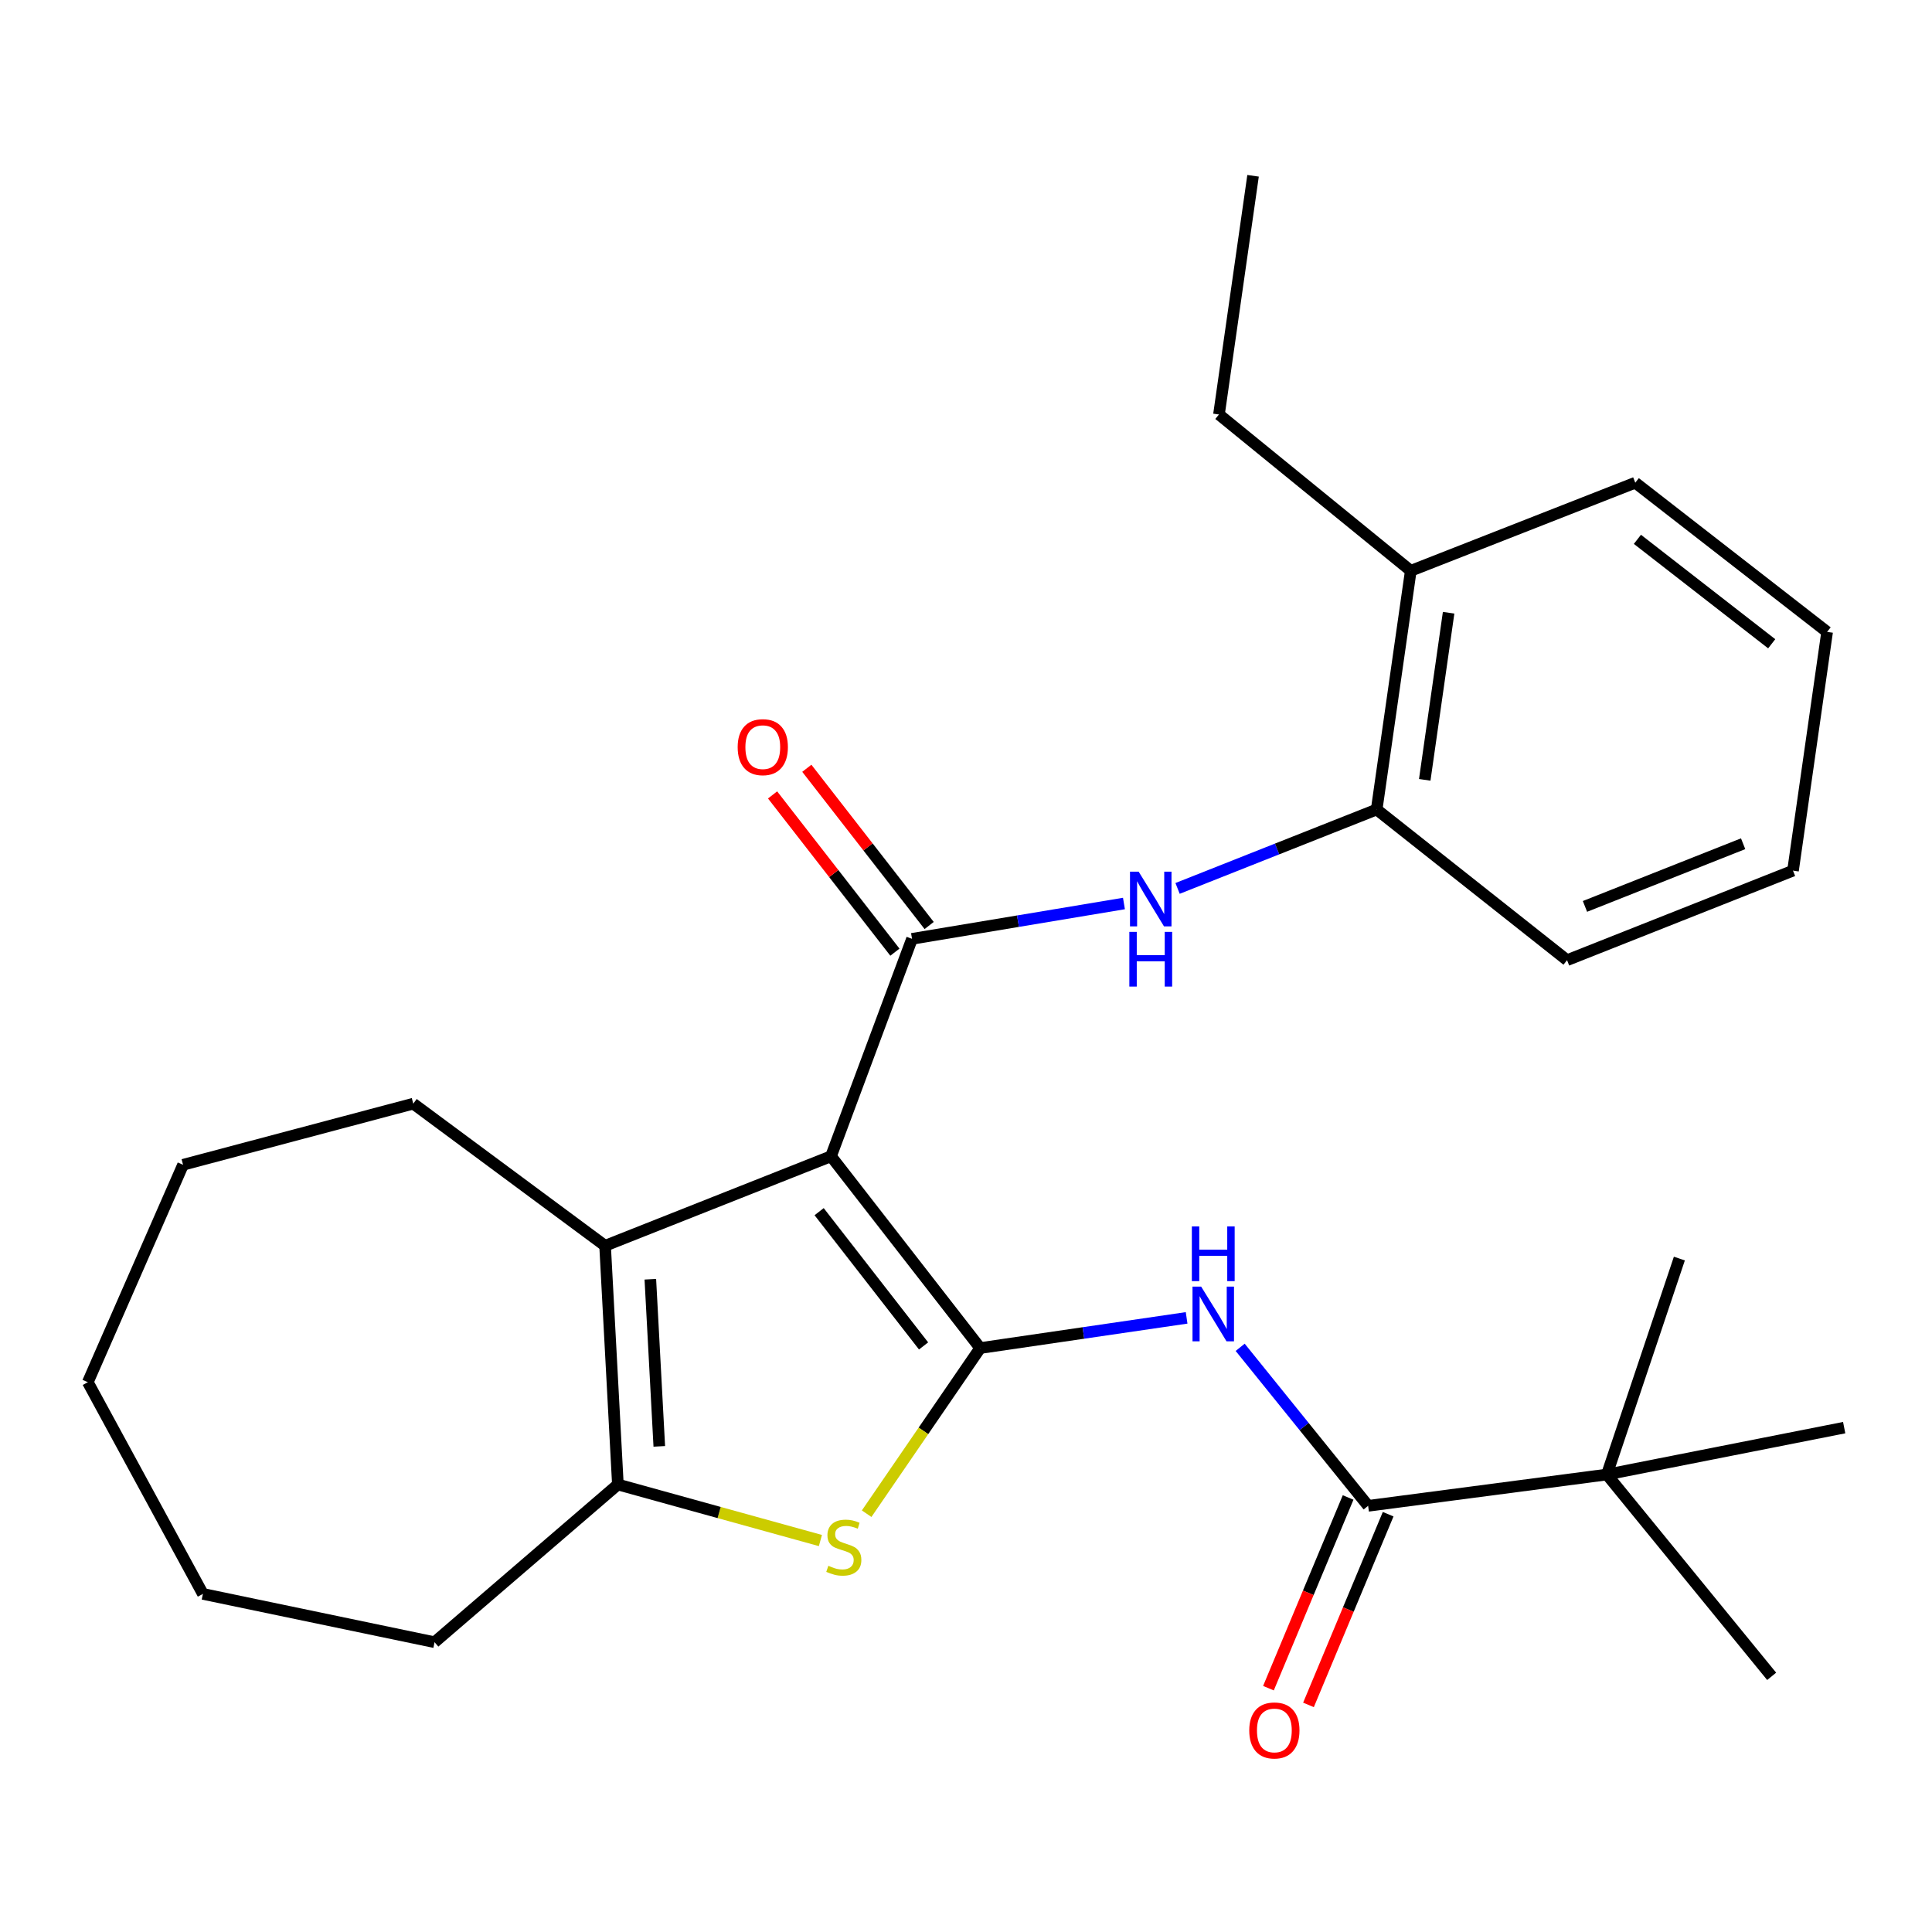 <?xml version='1.0' encoding='iso-8859-1'?>
<svg version='1.1' baseProfile='full'
              xmlns='http://www.w3.org/2000/svg'
                      xmlns:rdkit='http://www.rdkit.org/xml'
                      xmlns:xlink='http://www.w3.org/1999/xlink'
                  xml:space='preserve'
width='1000px' height='1000px' viewBox='0 0 1000 1000'>
<!-- END OF HEADER -->
<rect style='opacity:1.0;fill:#FFFFFF;stroke:none' width='1000' height='1000' x='0' y='0'> </rect>
<path class='bond-0' d='M 430.128,598.474 L 507.349,697.755' style='fill:none;fill-rule:evenodd;stroke:#000000;stroke-width:6px;stroke-linecap:butt;stroke-linejoin:miter;stroke-opacity:1' />
<path class='bond-0' d='M 423.983,627.155 L 478.038,696.652' style='fill:none;fill-rule:evenodd;stroke:#000000;stroke-width:6px;stroke-linecap:butt;stroke-linejoin:miter;stroke-opacity:1' />
<path class='bond-1' d='M 430.128,598.474 L 472.063,485.942' style='fill:none;fill-rule:evenodd;stroke:#000000;stroke-width:6px;stroke-linecap:butt;stroke-linejoin:miter;stroke-opacity:1' />
<path class='bond-3' d='M 430.128,598.474 L 313.191,644.802' style='fill:none;fill-rule:evenodd;stroke:#000000;stroke-width:6px;stroke-linecap:butt;stroke-linejoin:miter;stroke-opacity:1' />
<path class='bond-2' d='M 507.349,697.755 L 477.961,740.622' style='fill:none;fill-rule:evenodd;stroke:#000000;stroke-width:6px;stroke-linecap:butt;stroke-linejoin:miter;stroke-opacity:1' />
<path class='bond-2' d='M 477.961,740.622 L 448.573,783.489' style='fill:none;fill-rule:evenodd;stroke:#CCCC00;stroke-width:6px;stroke-linecap:butt;stroke-linejoin:miter;stroke-opacity:1' />
<path class='bond-4' d='M 507.349,697.755 L 560.77,689.942' style='fill:none;fill-rule:evenodd;stroke:#000000;stroke-width:6px;stroke-linecap:butt;stroke-linejoin:miter;stroke-opacity:1' />
<path class='bond-4' d='M 560.77,689.942 L 614.191,682.129' style='fill:none;fill-rule:evenodd;stroke:#0000FF;stroke-width:6px;stroke-linecap:butt;stroke-linejoin:miter;stroke-opacity:1' />
<path class='bond-7' d='M 472.063,485.942 L 526.909,476.798' style='fill:none;fill-rule:evenodd;stroke:#000000;stroke-width:6px;stroke-linecap:butt;stroke-linejoin:miter;stroke-opacity:1' />
<path class='bond-7' d='M 526.909,476.798 L 581.754,467.655' style='fill:none;fill-rule:evenodd;stroke:#0000FF;stroke-width:6px;stroke-linecap:butt;stroke-linejoin:miter;stroke-opacity:1' />
<path class='bond-10' d='M 480.927,479.047 L 449.268,438.352' style='fill:none;fill-rule:evenodd;stroke:#000000;stroke-width:6px;stroke-linecap:butt;stroke-linejoin:miter;stroke-opacity:1' />
<path class='bond-10' d='M 449.268,438.352 L 417.61,397.658' style='fill:none;fill-rule:evenodd;stroke:#FF0000;stroke-width:6px;stroke-linecap:butt;stroke-linejoin:miter;stroke-opacity:1' />
<path class='bond-10' d='M 463.2,492.837 L 431.542,452.143' style='fill:none;fill-rule:evenodd;stroke:#000000;stroke-width:6px;stroke-linecap:butt;stroke-linejoin:miter;stroke-opacity:1' />
<path class='bond-10' d='M 431.542,452.143 L 399.883,411.448' style='fill:none;fill-rule:evenodd;stroke:#FF0000;stroke-width:6px;stroke-linecap:butt;stroke-linejoin:miter;stroke-opacity:1' />
<path class='bond-27' d='M 424.64,797.378 L 372.228,782.877' style='fill:none;fill-rule:evenodd;stroke:#CCCC00;stroke-width:6px;stroke-linecap:butt;stroke-linejoin:miter;stroke-opacity:1' />
<path class='bond-27' d='M 372.228,782.877 L 319.816,768.376' style='fill:none;fill-rule:evenodd;stroke:#000000;stroke-width:6px;stroke-linecap:butt;stroke-linejoin:miter;stroke-opacity:1' />
<path class='bond-5' d='M 313.191,644.802 L 319.816,768.376' style='fill:none;fill-rule:evenodd;stroke:#000000;stroke-width:6px;stroke-linecap:butt;stroke-linejoin:miter;stroke-opacity:1' />
<path class='bond-5' d='M 336.612,662.136 L 341.249,748.638' style='fill:none;fill-rule:evenodd;stroke:#000000;stroke-width:6px;stroke-linecap:butt;stroke-linejoin:miter;stroke-opacity:1' />
<path class='bond-13' d='M 313.191,644.802 L 213.91,571.249' style='fill:none;fill-rule:evenodd;stroke:#000000;stroke-width:6px;stroke-linecap:butt;stroke-linejoin:miter;stroke-opacity:1' />
<path class='bond-6' d='M 641.91,697.369 L 675.027,738.394' style='fill:none;fill-rule:evenodd;stroke:#0000FF;stroke-width:6px;stroke-linecap:butt;stroke-linejoin:miter;stroke-opacity:1' />
<path class='bond-6' d='M 675.027,738.394 L 708.145,779.419' style='fill:none;fill-rule:evenodd;stroke:#000000;stroke-width:6px;stroke-linecap:butt;stroke-linejoin:miter;stroke-opacity:1' />
<path class='bond-14' d='M 319.816,768.376 L 224.927,850.002' style='fill:none;fill-rule:evenodd;stroke:#000000;stroke-width:6px;stroke-linecap:butt;stroke-linejoin:miter;stroke-opacity:1' />
<path class='bond-9' d='M 708.145,779.419 L 831.707,763.211' style='fill:none;fill-rule:evenodd;stroke:#000000;stroke-width:6px;stroke-linecap:butt;stroke-linejoin:miter;stroke-opacity:1' />
<path class='bond-11' d='M 697.784,775.09 L 677.164,824.444' style='fill:none;fill-rule:evenodd;stroke:#000000;stroke-width:6px;stroke-linecap:butt;stroke-linejoin:miter;stroke-opacity:1' />
<path class='bond-11' d='M 677.164,824.444 L 656.545,873.798' style='fill:none;fill-rule:evenodd;stroke:#FF0000;stroke-width:6px;stroke-linecap:butt;stroke-linejoin:miter;stroke-opacity:1' />
<path class='bond-11' d='M 718.507,783.748 L 697.887,833.102' style='fill:none;fill-rule:evenodd;stroke:#000000;stroke-width:6px;stroke-linecap:butt;stroke-linejoin:miter;stroke-opacity:1' />
<path class='bond-11' d='M 697.887,833.102 L 677.268,882.455' style='fill:none;fill-rule:evenodd;stroke:#FF0000;stroke-width:6px;stroke-linecap:butt;stroke-linejoin:miter;stroke-opacity:1' />
<path class='bond-8' d='M 609.51,459.84 L 661.036,439.421' style='fill:none;fill-rule:evenodd;stroke:#0000FF;stroke-width:6px;stroke-linecap:butt;stroke-linejoin:miter;stroke-opacity:1' />
<path class='bond-8' d='M 661.036,439.421 L 712.562,419.001' style='fill:none;fill-rule:evenodd;stroke:#000000;stroke-width:6px;stroke-linecap:butt;stroke-linejoin:miter;stroke-opacity:1' />
<path class='bond-12' d='M 712.562,419.001 L 730.217,295.439' style='fill:none;fill-rule:evenodd;stroke:#000000;stroke-width:6px;stroke-linecap:butt;stroke-linejoin:miter;stroke-opacity:1' />
<path class='bond-12' d='M 737.444,403.644 L 749.802,317.151' style='fill:none;fill-rule:evenodd;stroke:#000000;stroke-width:6px;stroke-linecap:butt;stroke-linejoin:miter;stroke-opacity:1' />
<path class='bond-18' d='M 712.562,419.001 L 811.107,496.984' style='fill:none;fill-rule:evenodd;stroke:#000000;stroke-width:6px;stroke-linecap:butt;stroke-linejoin:miter;stroke-opacity:1' />
<path class='bond-15' d='M 831.707,763.211 L 954.545,738.943' style='fill:none;fill-rule:evenodd;stroke:#000000;stroke-width:6px;stroke-linecap:butt;stroke-linejoin:miter;stroke-opacity:1' />
<path class='bond-16' d='M 831.707,763.211 L 917.014,867.67' style='fill:none;fill-rule:evenodd;stroke:#000000;stroke-width:6px;stroke-linecap:butt;stroke-linejoin:miter;stroke-opacity:1' />
<path class='bond-17' d='M 831.707,763.211 L 869.239,651.427' style='fill:none;fill-rule:evenodd;stroke:#000000;stroke-width:6px;stroke-linecap:butt;stroke-linejoin:miter;stroke-opacity:1' />
<path class='bond-19' d='M 730.217,295.439 L 630.936,214.537' style='fill:none;fill-rule:evenodd;stroke:#000000;stroke-width:6px;stroke-linecap:butt;stroke-linejoin:miter;stroke-opacity:1' />
<path class='bond-20' d='M 730.217,295.439 L 846.418,249.848' style='fill:none;fill-rule:evenodd;stroke:#000000;stroke-width:6px;stroke-linecap:butt;stroke-linejoin:miter;stroke-opacity:1' />
<path class='bond-21' d='M 213.91,571.249 L 94.752,602.891' style='fill:none;fill-rule:evenodd;stroke:#000000;stroke-width:6px;stroke-linecap:butt;stroke-linejoin:miter;stroke-opacity:1' />
<path class='bond-22' d='M 224.927,850.002 L 105.021,824.998' style='fill:none;fill-rule:evenodd;stroke:#000000;stroke-width:6px;stroke-linecap:butt;stroke-linejoin:miter;stroke-opacity:1' />
<path class='bond-24' d='M 811.107,496.984 L 928.056,450.644' style='fill:none;fill-rule:evenodd;stroke:#000000;stroke-width:6px;stroke-linecap:butt;stroke-linejoin:miter;stroke-opacity:1' />
<path class='bond-24' d='M 820.376,469.154 L 902.241,436.715' style='fill:none;fill-rule:evenodd;stroke:#000000;stroke-width:6px;stroke-linecap:butt;stroke-linejoin:miter;stroke-opacity:1' />
<path class='bond-23' d='M 630.936,214.537 L 648.579,90.988' style='fill:none;fill-rule:evenodd;stroke:#000000;stroke-width:6px;stroke-linecap:butt;stroke-linejoin:miter;stroke-opacity:1' />
<path class='bond-29' d='M 846.418,249.848 L 945.712,327.069' style='fill:none;fill-rule:evenodd;stroke:#000000;stroke-width:6px;stroke-linecap:butt;stroke-linejoin:miter;stroke-opacity:1' />
<path class='bond-29' d='M 847.524,279.16 L 917.03,333.215' style='fill:none;fill-rule:evenodd;stroke:#000000;stroke-width:6px;stroke-linecap:butt;stroke-linejoin:miter;stroke-opacity:1' />
<path class='bond-26' d='M 94.752,602.891 L 45.455,715.423' style='fill:none;fill-rule:evenodd;stroke:#000000;stroke-width:6px;stroke-linecap:butt;stroke-linejoin:miter;stroke-opacity:1' />
<path class='bond-28' d='M 105.021,824.998 L 45.455,715.423' style='fill:none;fill-rule:evenodd;stroke:#000000;stroke-width:6px;stroke-linecap:butt;stroke-linejoin:miter;stroke-opacity:1' />
<path class='bond-25' d='M 928.056,450.644 L 945.712,327.069' style='fill:none;fill-rule:evenodd;stroke:#000000;stroke-width:6px;stroke-linecap:butt;stroke-linejoin:miter;stroke-opacity:1' />
<path  class='atom-3' d='M 428.753 810.45
Q 429.073 810.57, 430.393 811.13
Q 431.713 811.69, 433.153 812.05
Q 434.633 812.37, 436.073 812.37
Q 438.753 812.37, 440.313 811.09
Q 441.873 809.77, 441.873 807.49
Q 441.873 805.93, 441.073 804.97
Q 440.313 804.01, 439.113 803.49
Q 437.913 802.97, 435.913 802.37
Q 433.393 801.61, 431.873 800.89
Q 430.393 800.17, 429.313 798.65
Q 428.273 797.13, 428.273 794.57
Q 428.273 791.01, 430.673 788.81
Q 433.113 786.61, 437.913 786.61
Q 441.193 786.61, 444.913 788.17
L 443.993 791.25
Q 440.593 789.85, 438.033 789.85
Q 435.273 789.85, 433.753 791.01
Q 432.233 792.13, 432.273 794.09
Q 432.273 795.61, 433.033 796.53
Q 433.833 797.45, 434.953 797.97
Q 436.113 798.49, 438.033 799.09
Q 440.593 799.89, 442.113 800.69
Q 443.633 801.49, 444.713 803.13
Q 445.833 804.73, 445.833 807.49
Q 445.833 811.41, 443.193 813.53
Q 440.593 815.61, 436.233 815.61
Q 433.713 815.61, 431.793 815.05
Q 429.913 814.53, 427.673 813.61
L 428.753 810.45
' fill='#CCCC00'/>
<path  class='atom-5' d='M 621.719 665.952
L 630.999 680.952
Q 631.919 682.432, 633.399 685.112
Q 634.879 687.792, 634.959 687.952
L 634.959 665.952
L 638.719 665.952
L 638.719 694.272
L 634.839 694.272
L 624.879 677.872
Q 623.719 675.952, 622.479 673.752
Q 621.279 671.552, 620.919 670.872
L 620.919 694.272
L 617.239 694.272
L 617.239 665.952
L 621.719 665.952
' fill='#0000FF'/>
<path  class='atom-5' d='M 616.899 634.8
L 620.739 634.8
L 620.739 646.84
L 635.219 646.84
L 635.219 634.8
L 639.059 634.8
L 639.059 663.12
L 635.219 663.12
L 635.219 650.04
L 620.739 650.04
L 620.739 663.12
L 616.899 663.12
L 616.899 634.8
' fill='#0000FF'/>
<path  class='atom-8' d='M 589.365 451.182
L 598.645 466.182
Q 599.565 467.662, 601.045 470.342
Q 602.525 473.022, 602.605 473.182
L 602.605 451.182
L 606.365 451.182
L 606.365 479.502
L 602.485 479.502
L 592.525 463.102
Q 591.365 461.182, 590.125 458.982
Q 588.925 456.782, 588.565 456.102
L 588.565 479.502
L 584.885 479.502
L 584.885 451.182
L 589.365 451.182
' fill='#0000FF'/>
<path  class='atom-8' d='M 584.545 482.334
L 588.385 482.334
L 588.385 494.374
L 602.865 494.374
L 602.865 482.334
L 606.705 482.334
L 606.705 510.654
L 602.865 510.654
L 602.865 497.574
L 588.385 497.574
L 588.385 510.654
L 584.545 510.654
L 584.545 482.334
' fill='#0000FF'/>
<path  class='atom-11' d='M 381.817 386.728
Q 381.817 379.928, 385.177 376.128
Q 388.537 372.328, 394.817 372.328
Q 401.097 372.328, 404.457 376.128
Q 407.817 379.928, 407.817 386.728
Q 407.817 393.608, 404.417 397.528
Q 401.017 401.408, 394.817 401.408
Q 388.577 401.408, 385.177 397.528
Q 381.817 393.648, 381.817 386.728
M 394.817 398.208
Q 399.137 398.208, 401.457 395.328
Q 403.817 392.408, 403.817 386.728
Q 403.817 381.168, 401.457 378.368
Q 399.137 375.528, 394.817 375.528
Q 390.497 375.528, 388.137 378.328
Q 385.817 381.128, 385.817 386.728
Q 385.817 392.448, 388.137 395.328
Q 390.497 398.208, 394.817 398.208
' fill='#FF0000'/>
<path  class='atom-12' d='M 646.609 895.674
Q 646.609 888.874, 649.969 885.074
Q 653.329 881.274, 659.609 881.274
Q 665.889 881.274, 669.249 885.074
Q 672.609 888.874, 672.609 895.674
Q 672.609 902.554, 669.209 906.474
Q 665.809 910.354, 659.609 910.354
Q 653.369 910.354, 649.969 906.474
Q 646.609 902.594, 646.609 895.674
M 659.609 907.154
Q 663.929 907.154, 666.249 904.274
Q 668.609 901.354, 668.609 895.674
Q 668.609 890.114, 666.249 887.314
Q 663.929 884.474, 659.609 884.474
Q 655.289 884.474, 652.929 887.274
Q 650.609 890.074, 650.609 895.674
Q 650.609 901.394, 652.929 904.274
Q 655.289 907.154, 659.609 907.154
' fill='#FF0000'/>
</svg>
